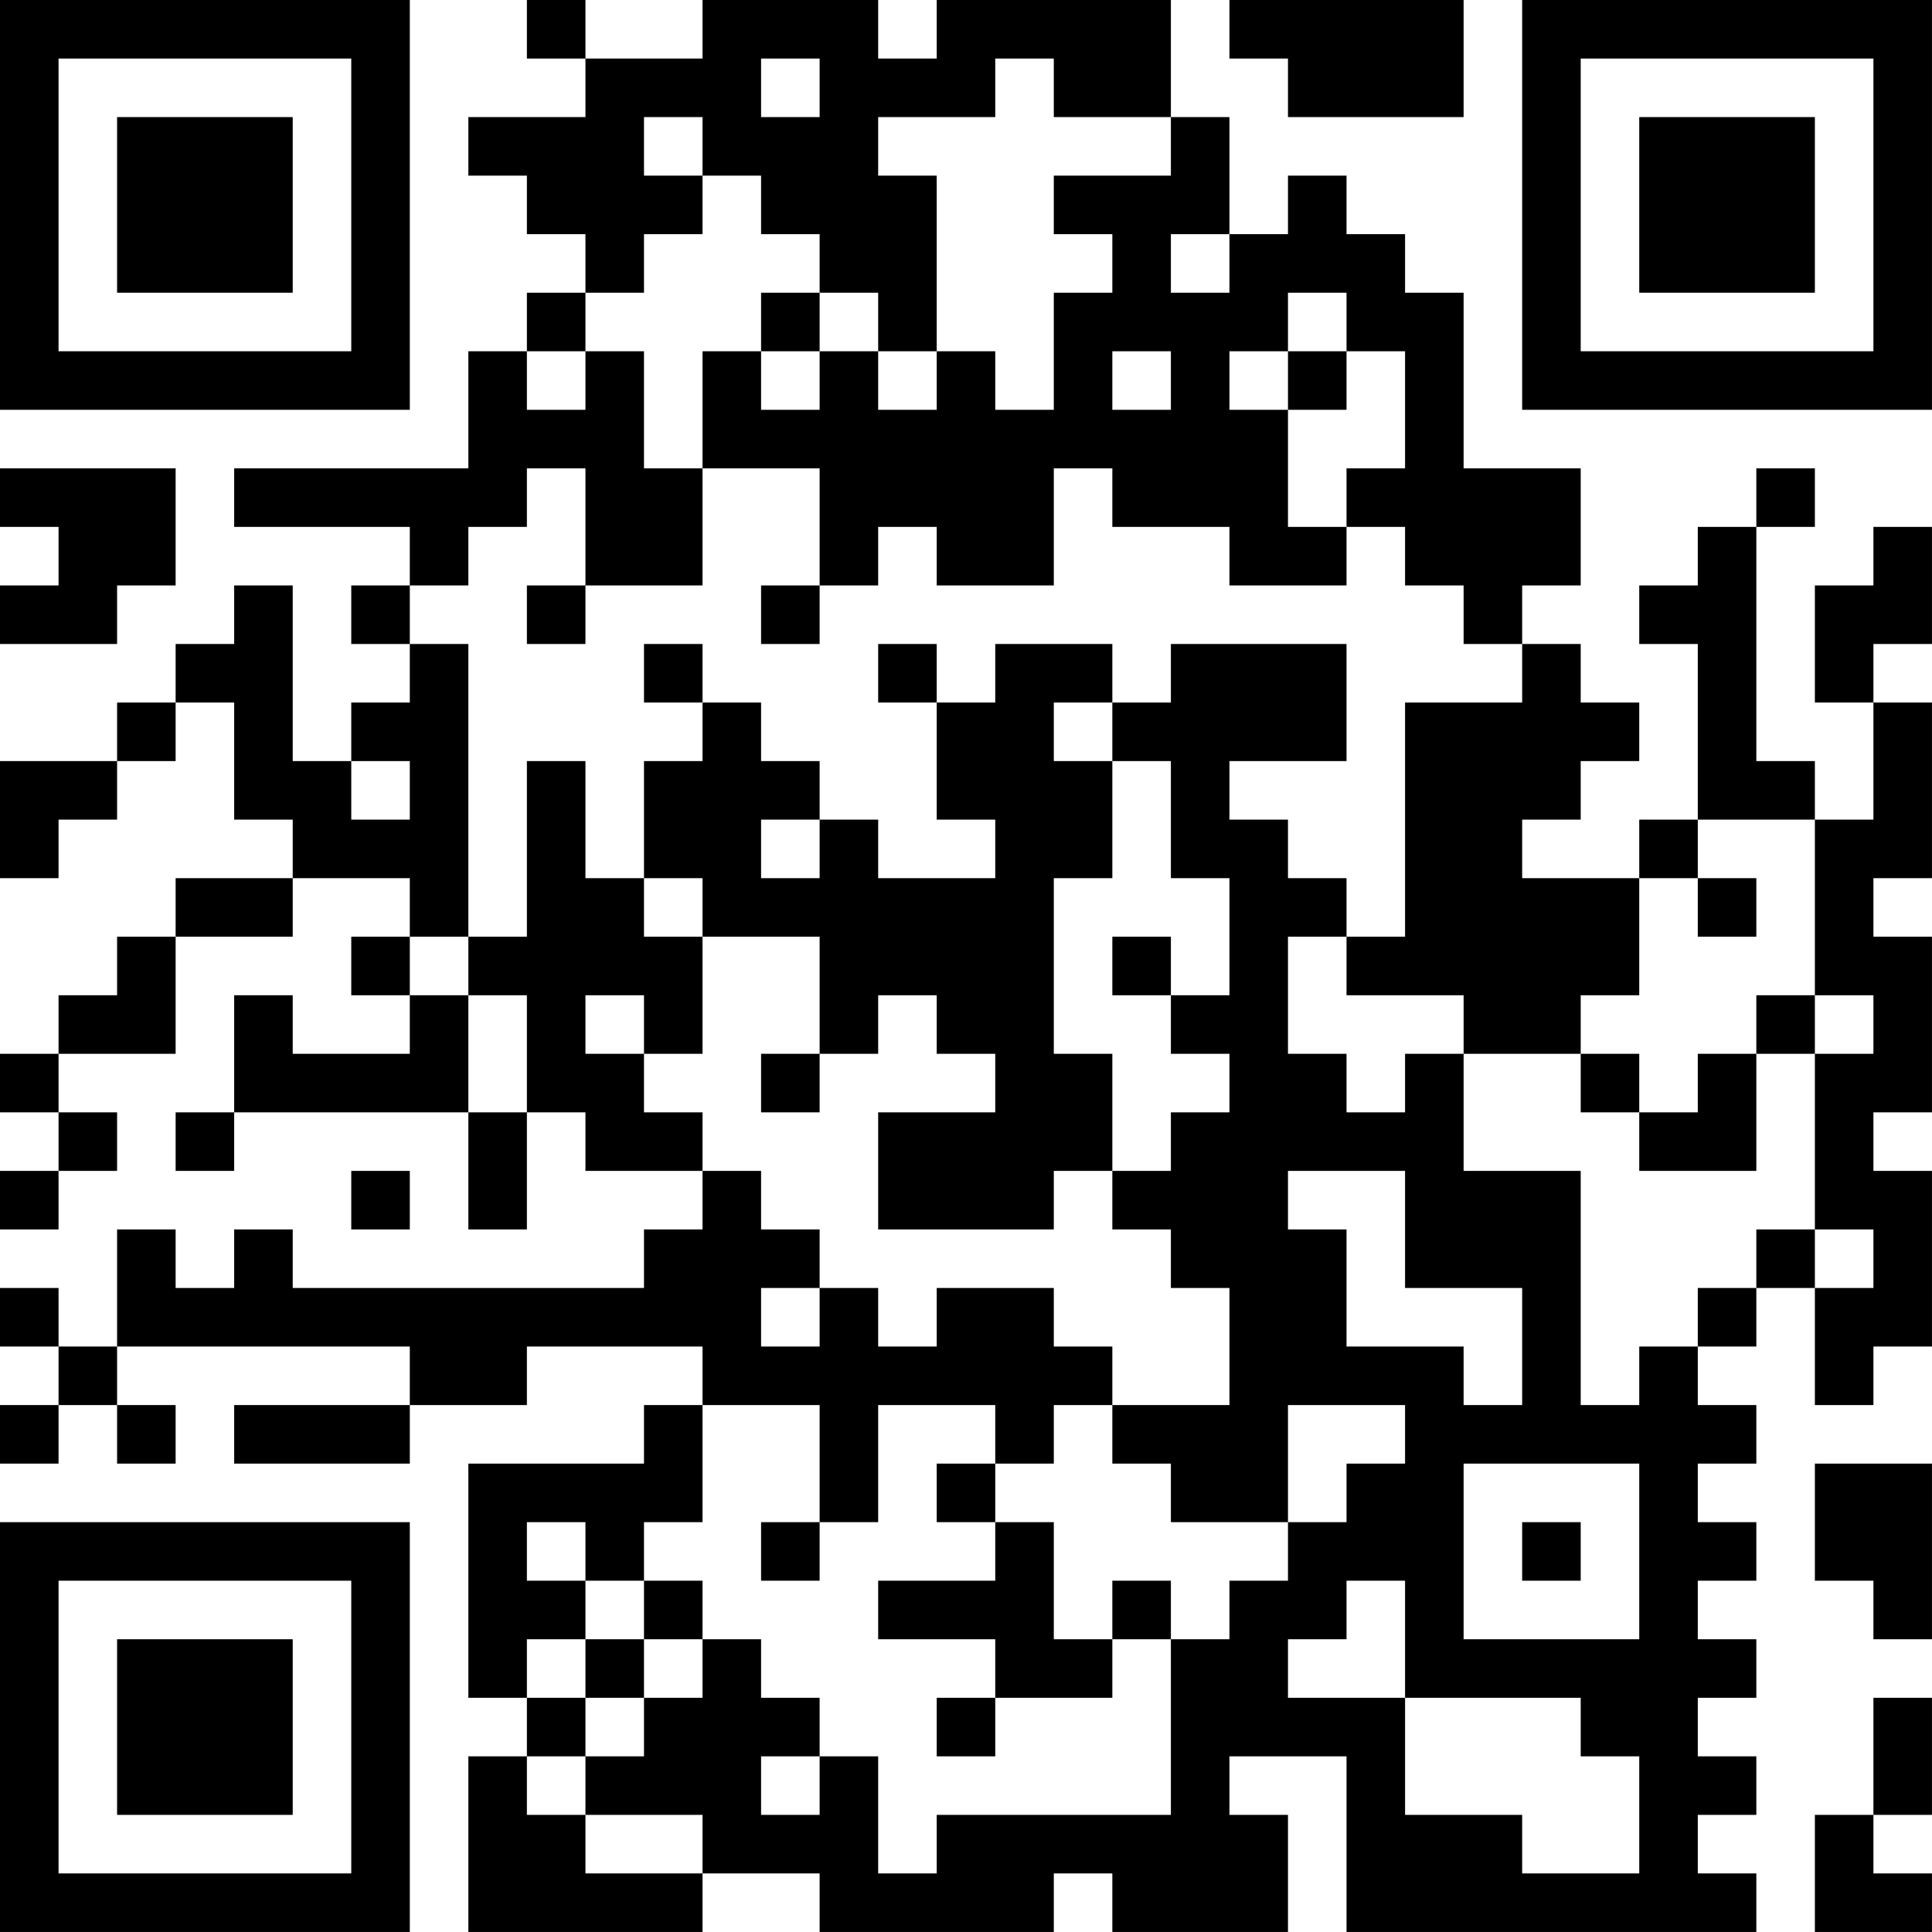 <?xml version="1.0" encoding="UTF-8"?>
<svg xmlns="http://www.w3.org/2000/svg" version="1.1" width="400" height="400" viewBox="0 0 400 400"><rect x="0" y="0" width="400" height="400" fill="#ffffff"/><g transform="scale(12.121)"><g transform="translate(0,0)"><path fill-rule="evenodd" d="M9 0L9 1L10 1L10 2L8 2L8 3L9 3L9 4L10 4L10 5L9 5L9 6L8 6L8 8L4 8L4 9L7 9L7 10L6 10L6 11L7 11L7 12L6 12L6 13L5 13L5 10L4 10L4 11L3 11L3 12L2 12L2 13L0 13L0 15L1 15L1 14L2 14L2 13L3 13L3 12L4 12L4 14L5 14L5 15L3 15L3 16L2 16L2 17L1 17L1 18L0 18L0 19L1 19L1 20L0 20L0 21L1 21L1 20L2 20L2 19L1 19L1 18L3 18L3 16L5 16L5 15L7 15L7 16L6 16L6 17L7 17L7 18L5 18L5 17L4 17L4 19L3 19L3 20L4 20L4 19L8 19L8 21L9 21L9 19L10 19L10 20L12 20L12 21L11 21L11 22L5 22L5 21L4 21L4 22L3 22L3 21L2 21L2 23L1 23L1 22L0 22L0 23L1 23L1 24L0 24L0 25L1 25L1 24L2 24L2 25L3 25L3 24L2 24L2 23L7 23L7 24L4 24L4 25L7 25L7 24L9 24L9 23L12 23L12 24L11 24L11 25L8 25L8 29L9 29L9 30L8 30L8 33L12 33L12 32L14 32L14 33L18 33L18 32L19 32L19 33L22 33L22 31L21 31L21 30L23 30L23 33L30 33L30 32L29 32L29 31L30 31L30 30L29 30L29 29L30 29L30 28L29 28L29 27L30 27L30 26L29 26L29 25L30 25L30 24L29 24L29 23L30 23L30 22L31 22L31 24L32 24L32 23L33 23L33 20L32 20L32 19L33 19L33 16L32 16L32 15L33 15L33 12L32 12L32 11L33 11L33 9L32 9L32 10L31 10L31 12L32 12L32 14L31 14L31 13L30 13L30 9L31 9L31 8L30 8L30 9L29 9L29 10L28 10L28 11L29 11L29 14L28 14L28 15L26 15L26 14L27 14L27 13L28 13L28 12L27 12L27 11L26 11L26 10L27 10L27 8L25 8L25 5L24 5L24 4L23 4L23 3L22 3L22 4L21 4L21 2L20 2L20 0L16 0L16 1L15 1L15 0L12 0L12 1L10 1L10 0ZM21 0L21 1L22 1L22 2L25 2L25 0ZM13 1L13 2L14 2L14 1ZM17 1L17 2L15 2L15 3L16 3L16 6L15 6L15 5L14 5L14 4L13 4L13 3L12 3L12 2L11 2L11 3L12 3L12 4L11 4L11 5L10 5L10 6L9 6L9 7L10 7L10 6L11 6L11 8L12 8L12 10L10 10L10 8L9 8L9 9L8 9L8 10L7 10L7 11L8 11L8 16L7 16L7 17L8 17L8 19L9 19L9 17L8 17L8 16L9 16L9 13L10 13L10 15L11 15L11 16L12 16L12 18L11 18L11 17L10 17L10 18L11 18L11 19L12 19L12 20L13 20L13 21L14 21L14 22L13 22L13 23L14 23L14 22L15 22L15 23L16 23L16 22L18 22L18 23L19 23L19 24L18 24L18 25L17 25L17 24L15 24L15 26L14 26L14 24L12 24L12 26L11 26L11 27L10 27L10 26L9 26L9 27L10 27L10 28L9 28L9 29L10 29L10 30L9 30L9 31L10 31L10 32L12 32L12 31L10 31L10 30L11 30L11 29L12 29L12 28L13 28L13 29L14 29L14 30L13 30L13 31L14 31L14 30L15 30L15 32L16 32L16 31L20 31L20 28L21 28L21 27L22 27L22 26L23 26L23 25L24 25L24 24L22 24L22 26L20 26L20 25L19 25L19 24L21 24L21 22L20 22L20 21L19 21L19 20L20 20L20 19L21 19L21 18L20 18L20 17L21 17L21 15L20 15L20 13L19 13L19 12L20 12L20 11L23 11L23 13L21 13L21 14L22 14L22 15L23 15L23 16L22 16L22 18L23 18L23 19L24 19L24 18L25 18L25 20L27 20L27 24L28 24L28 23L29 23L29 22L30 22L30 21L31 21L31 22L32 22L32 21L31 21L31 18L32 18L32 17L31 17L31 14L29 14L29 15L28 15L28 17L27 17L27 18L25 18L25 17L23 17L23 16L24 16L24 12L26 12L26 11L25 11L25 10L24 10L24 9L23 9L23 8L24 8L24 6L23 6L23 5L22 5L22 6L21 6L21 7L22 7L22 9L23 9L23 10L21 10L21 9L19 9L19 8L18 8L18 10L16 10L16 9L15 9L15 10L14 10L14 8L12 8L12 6L13 6L13 7L14 7L14 6L15 6L15 7L16 7L16 6L17 6L17 7L18 7L18 5L19 5L19 4L18 4L18 3L20 3L20 2L18 2L18 1ZM20 4L20 5L21 5L21 4ZM13 5L13 6L14 6L14 5ZM19 6L19 7L20 7L20 6ZM22 6L22 7L23 7L23 6ZM0 8L0 9L1 9L1 10L0 10L0 11L2 11L2 10L3 10L3 8ZM9 10L9 11L10 11L10 10ZM13 10L13 11L14 11L14 10ZM11 11L11 12L12 12L12 13L11 13L11 15L12 15L12 16L14 16L14 18L13 18L13 19L14 19L14 18L15 18L15 17L16 17L16 18L17 18L17 19L15 19L15 21L18 21L18 20L19 20L19 18L18 18L18 15L19 15L19 13L18 13L18 12L19 12L19 11L17 11L17 12L16 12L16 11L15 11L15 12L16 12L16 14L17 14L17 15L15 15L15 14L14 14L14 13L13 13L13 12L12 12L12 11ZM6 13L6 14L7 14L7 13ZM13 14L13 15L14 15L14 14ZM29 15L29 16L30 16L30 15ZM19 16L19 17L20 17L20 16ZM30 17L30 18L29 18L29 19L28 19L28 18L27 18L27 19L28 19L28 20L30 20L30 18L31 18L31 17ZM6 20L6 21L7 21L7 20ZM22 20L22 21L23 21L23 23L25 23L25 24L26 24L26 22L24 22L24 20ZM16 25L16 26L17 26L17 27L15 27L15 28L17 28L17 29L16 29L16 30L17 30L17 29L19 29L19 28L20 28L20 27L19 27L19 28L18 28L18 26L17 26L17 25ZM25 25L25 28L28 28L28 25ZM31 25L31 27L32 27L32 28L33 28L33 25ZM13 26L13 27L14 27L14 26ZM26 26L26 27L27 27L27 26ZM11 27L11 28L10 28L10 29L11 29L11 28L12 28L12 27ZM23 27L23 28L22 28L22 29L24 29L24 31L26 31L26 32L28 32L28 30L27 30L27 29L24 29L24 27ZM32 29L32 31L31 31L31 33L33 33L33 32L32 32L32 31L33 31L33 29ZM0 0L0 7L7 7L7 0ZM1 1L1 6L6 6L6 1ZM2 2L2 5L5 5L5 2ZM26 0L26 7L33 7L33 0ZM27 1L27 6L32 6L32 1ZM28 2L28 5L31 5L31 2ZM0 26L0 33L7 33L7 26ZM1 27L1 32L6 32L6 27ZM2 28L2 31L5 31L5 28Z" fill="#000000"/></g></g></svg>

